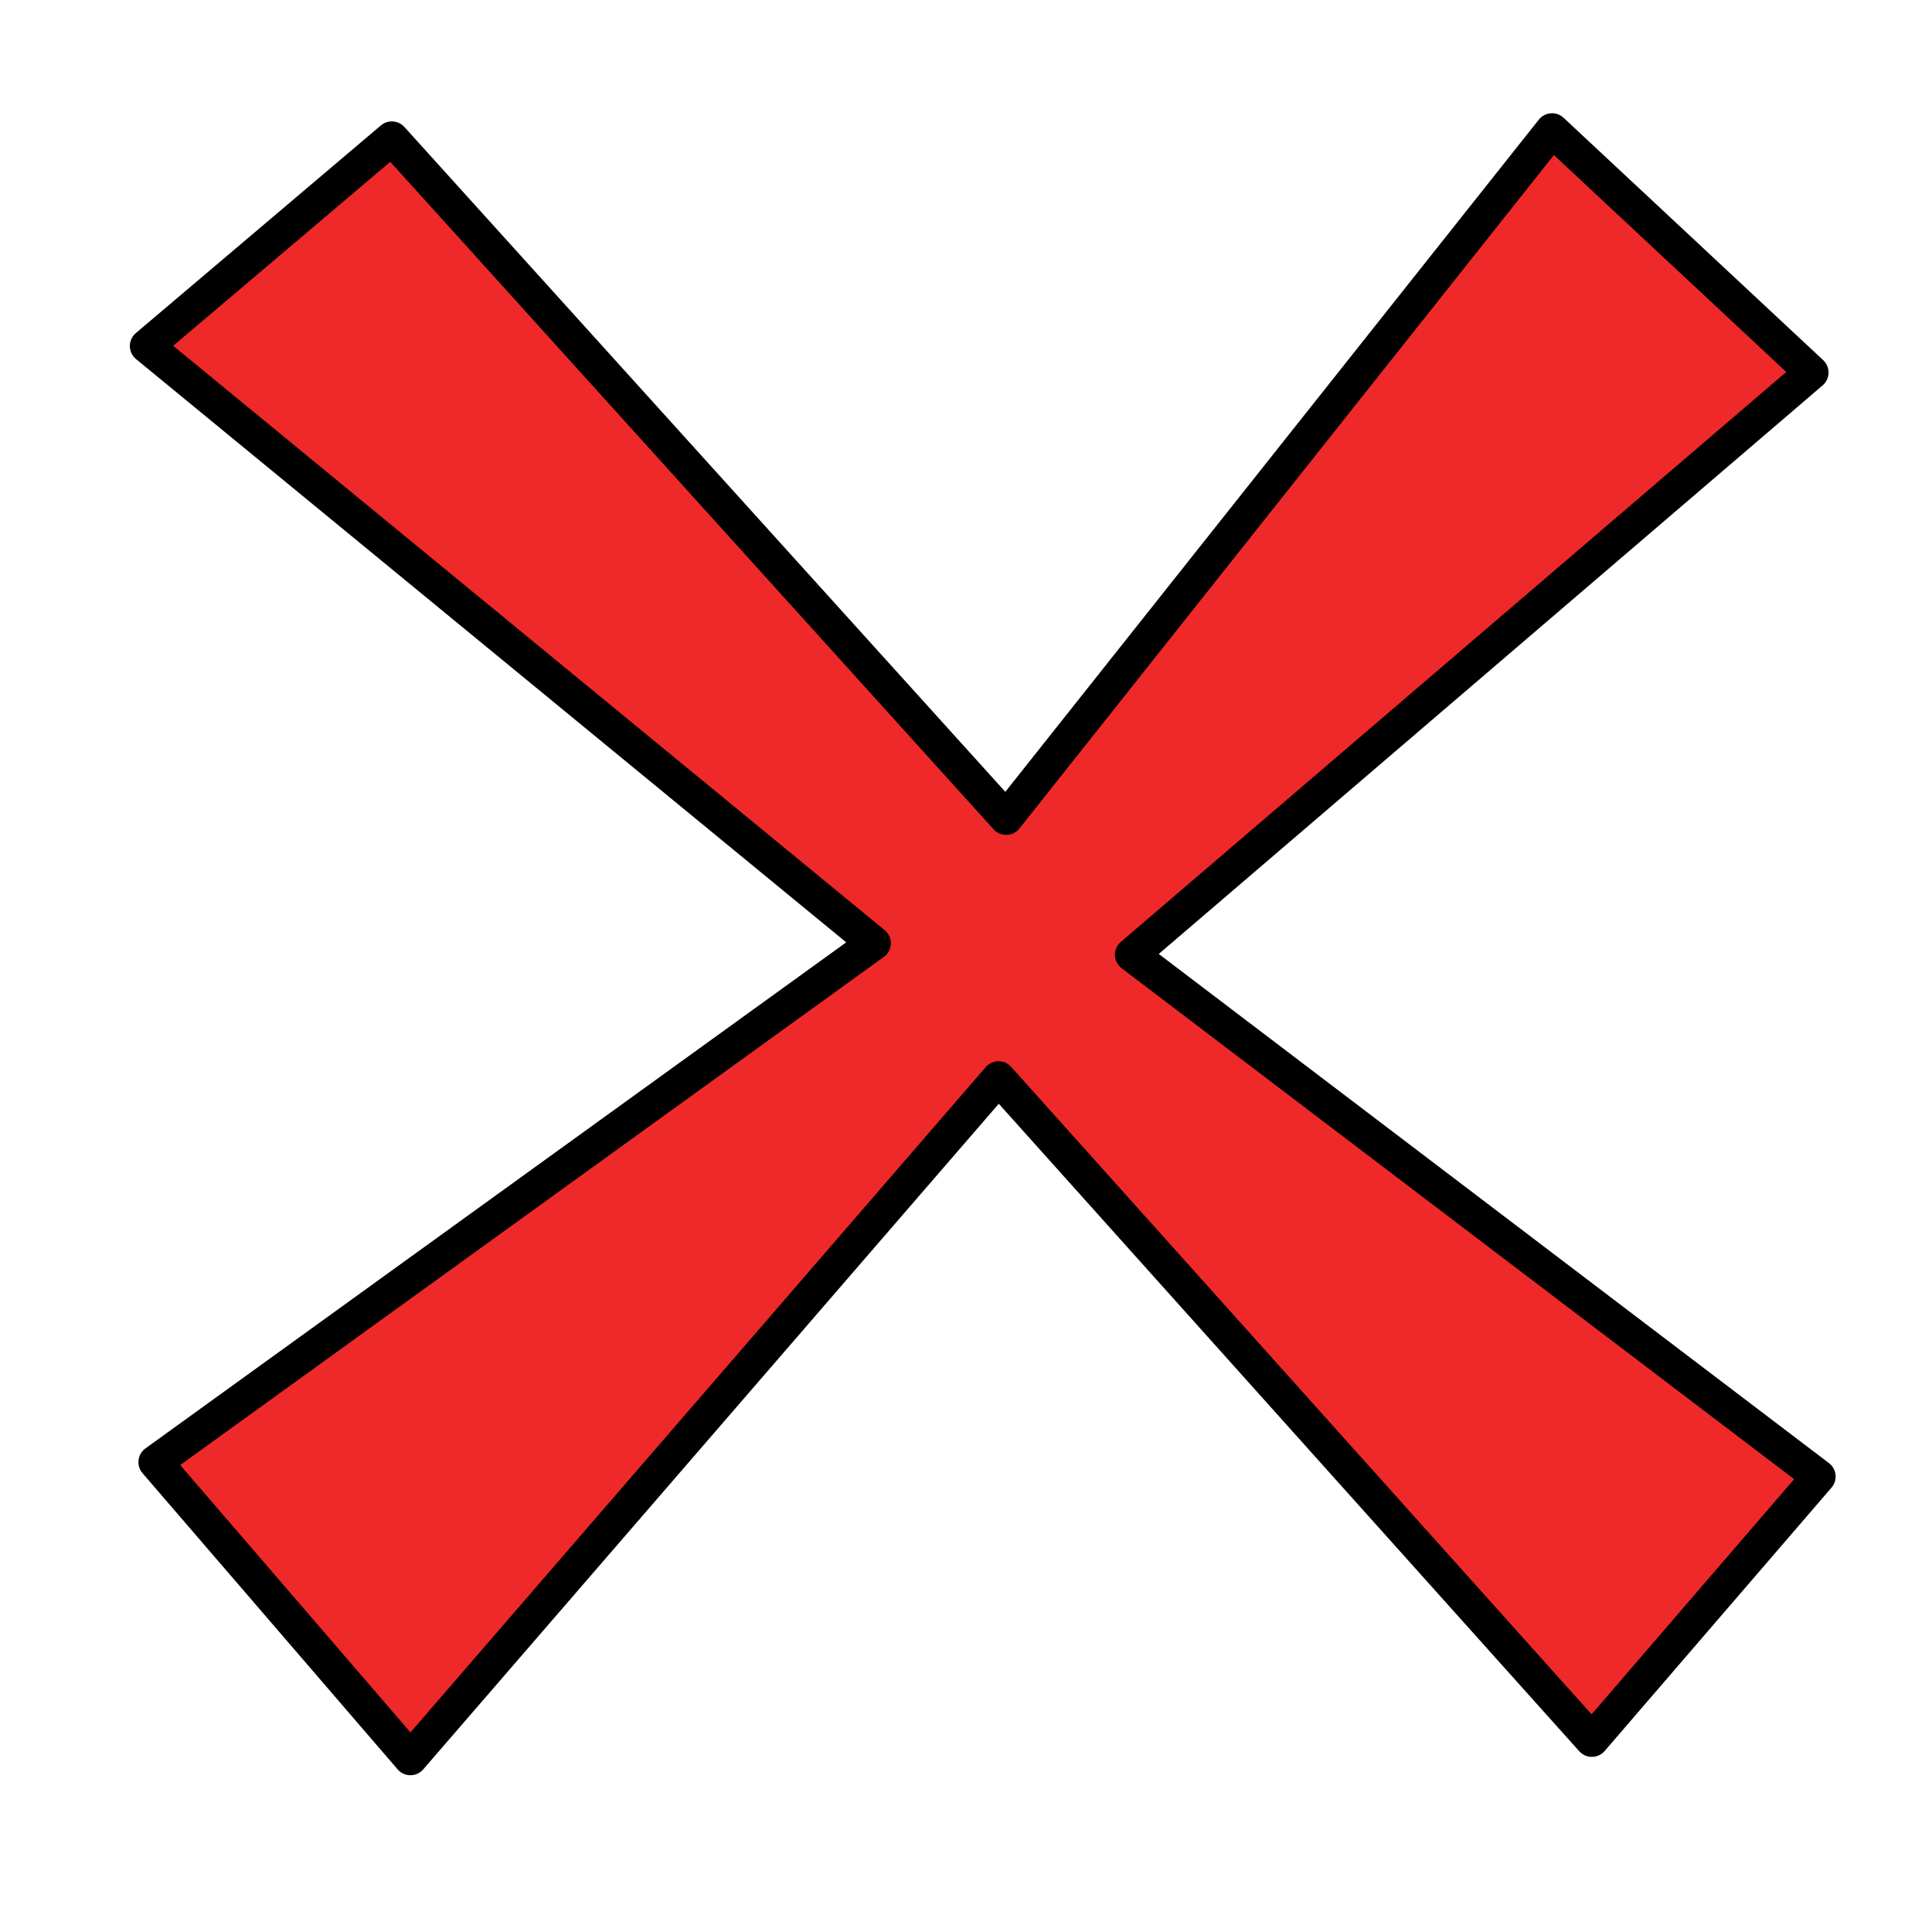 <?xml version="1.0" encoding="UTF-8" standalone="no"?>
<!-- Created with Inkscape (http://www.inkscape.org/) -->

<svg
   xmlns:dc="http://purl.org/dc/elements/1.1/"
   xmlns:cc="http://creativecommons.org/ns#"
   xmlns:rdf="http://www.w3.org/1999/02/22-rdf-syntax-ns#"
   xmlns:svg="http://www.w3.org/2000/svg"
   xmlns="http://www.w3.org/2000/svg"
   xmlns:sodipodi="http://sodipodi.sourceforge.net/DTD/sodipodi-0.dtd"
   xmlns:inkscape="http://www.inkscape.org/namespaces/inkscape"
   width="64"
   height="64"
   id="svg4700"
   version="1.1"
   inkscape:version="0.91 r13725"
   viewBox="0 0 64 64"
   sodipodi:docname="clear.svg">
  <defs
     id="defs4702" />
  <sodipodi:namedview
     id="base"
     pagecolor="#ffffff"
     bordercolor="#666666"
     borderopacity="1.0"
     inkscape:pageopacity="0.0"
     inkscape:pageshadow="2"
     inkscape:zoom="5.5"
     inkscape:cx="17.882444"
     inkscape:cy="23.81684"
     inkscape:current-layer="layer1"
     showgrid="true"
     inkscape:document-units="px"
     inkscape:grid-bbox="true"
     inkscape:window-width="1678"
     inkscape:window-height="1032"
     inkscape:window-x="0"
     inkscape:window-y="16"
     inkscape:window-maximized="1" />
  <g
     id="layer1"
     inkscape:label="Layer 1"
     inkscape:groupmode="layer">
    <path
       style="fill:#ef2929;fill-opacity:1;fill-rule:evenodd;stroke:#000000;stroke-width:1.121px;stroke-linecap:butt;stroke-linejoin:round;stroke-opacity:1"
       d="M 51.414,4.312 60.013,12.34 37.494,31.627 60.247,48.913 52.732,57.638 33.078,35.715 13.596,58.246 5.146,48.435 28.95,31.245 4.862,11.462 12.98,4.582 33.33,27.097 Z"
       id="path5248"
       inkscape:connector-curvature="0"
       sodipodi:nodetypes="ccccccccccccc" />
  </g>
</svg>
